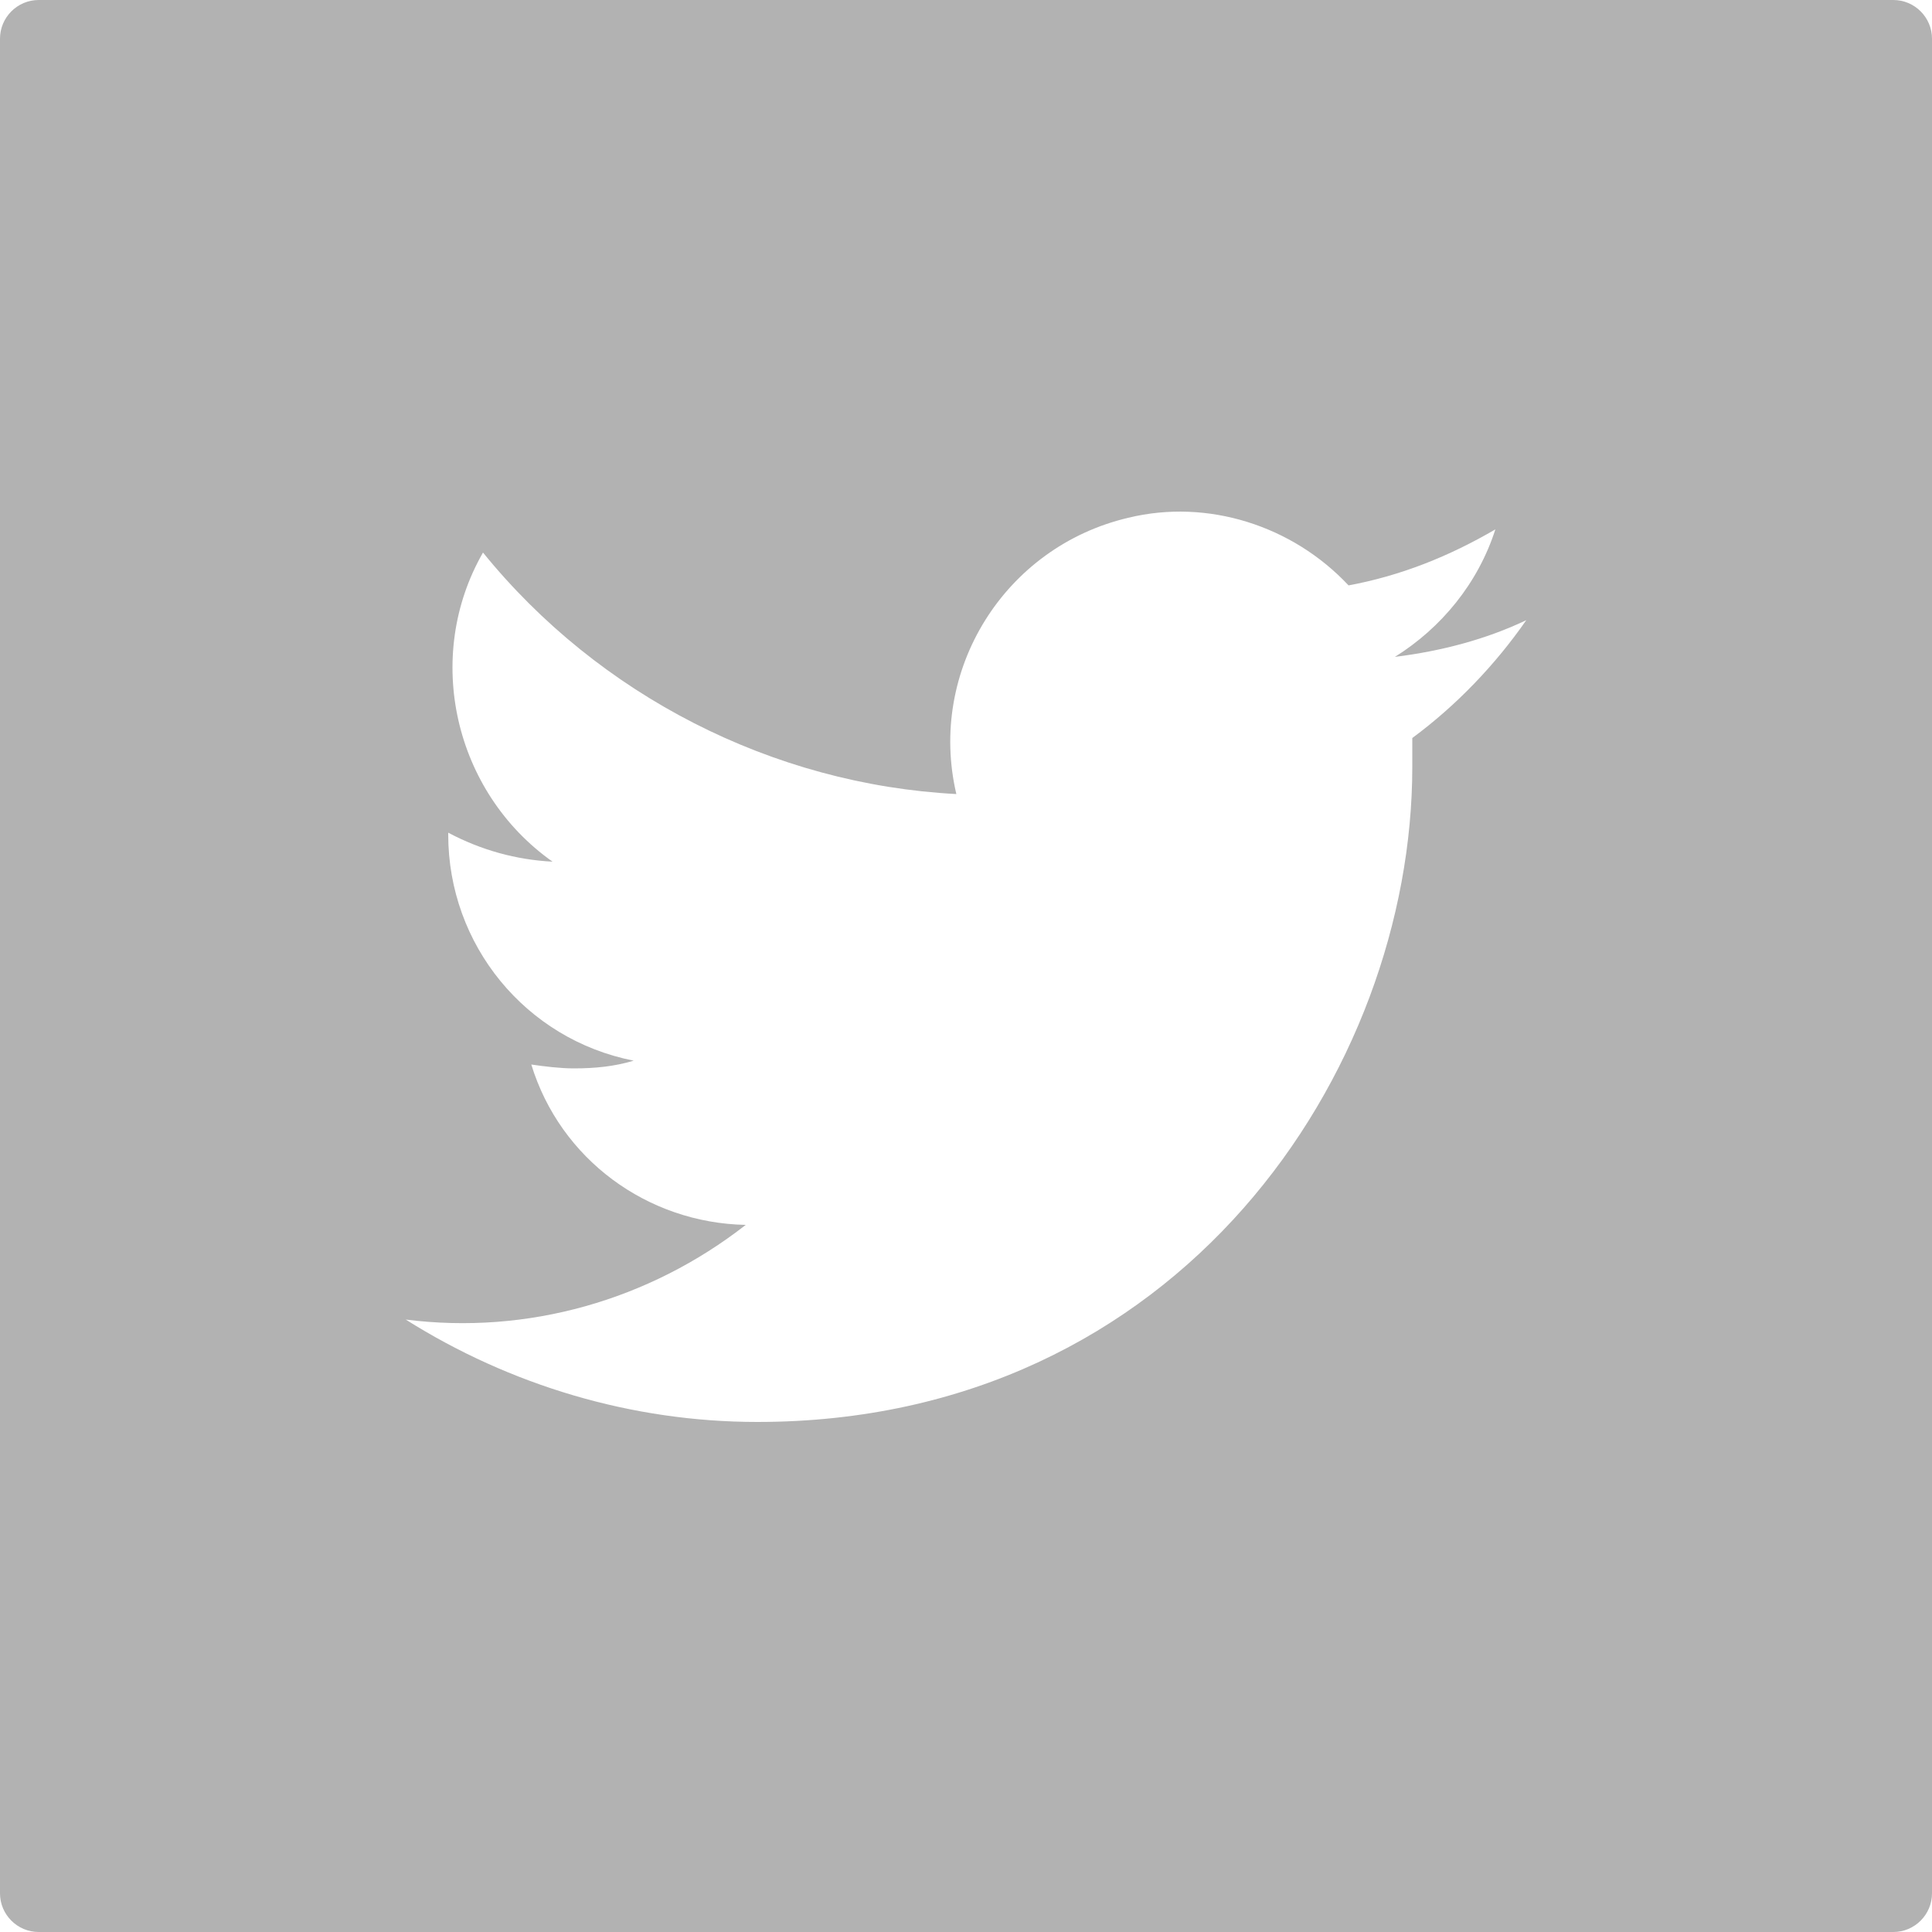 <?xml version="1.0" encoding="utf-8"?>
<!-- Generator: Adobe Illustrator 21.0.0, SVG Export Plug-In . SVG Version: 6.00 Build 0)  -->
<svg version="1.1" id="Layer_1" xmlns="http://www.w3.org/2000/svg" xmlns:xlink="http://www.w3.org/1999/xlink" x="0px" y="0px"
	 viewBox="0 0 100 100" style="enable-background:new 0 0 100 100;" xml:space="preserve">
<style type="text/css">
	.st0{fill:#B2B2B2;}
</style>
<title>Icon_Social_Twitter</title>
<path class="st0" d="M98,0H2C0.9,0,0,0.9,0,2v96c0,1.1,0.9,2,2,2h96c1.1,0,2-0.9,2-2V2C100,0.9,99.1,0,98,0z M73.1,38.2
	c0,0.5,0,1,0,1.5c0,15.7-12,33.9-33.9,33.9c-6.5,0-12.8-1.9-18.2-5.3c6.3,0.8,12.6-1,17.6-4.9c-5.1-0.1-9.6-3.4-11.1-8.3
	c0.7,0.1,1.5,0.2,2.2,0.2c1.1,0,2.1-0.1,3.1-0.4c-5.6-1.1-9.6-6-9.6-11.7c0,0,0-0.1,0-0.1c1.7,0.9,3.5,1.4,5.4,1.5
	C23.5,41,21.9,34,25,28.6c6,7.4,15,12,24.5,12.5c-1.5-6.4,2.5-12.8,8.9-14.3c4.1-1,8.5,0.4,11.4,3.5c2.7-0.5,5.2-1.5,7.6-2.9
	c-0.9,2.8-2.8,5.1-5.2,6.6c2.4-0.3,4.7-0.9,6.8-1.9C77.4,34.4,75.4,36.5,73.1,38.2z"/>
</svg>
